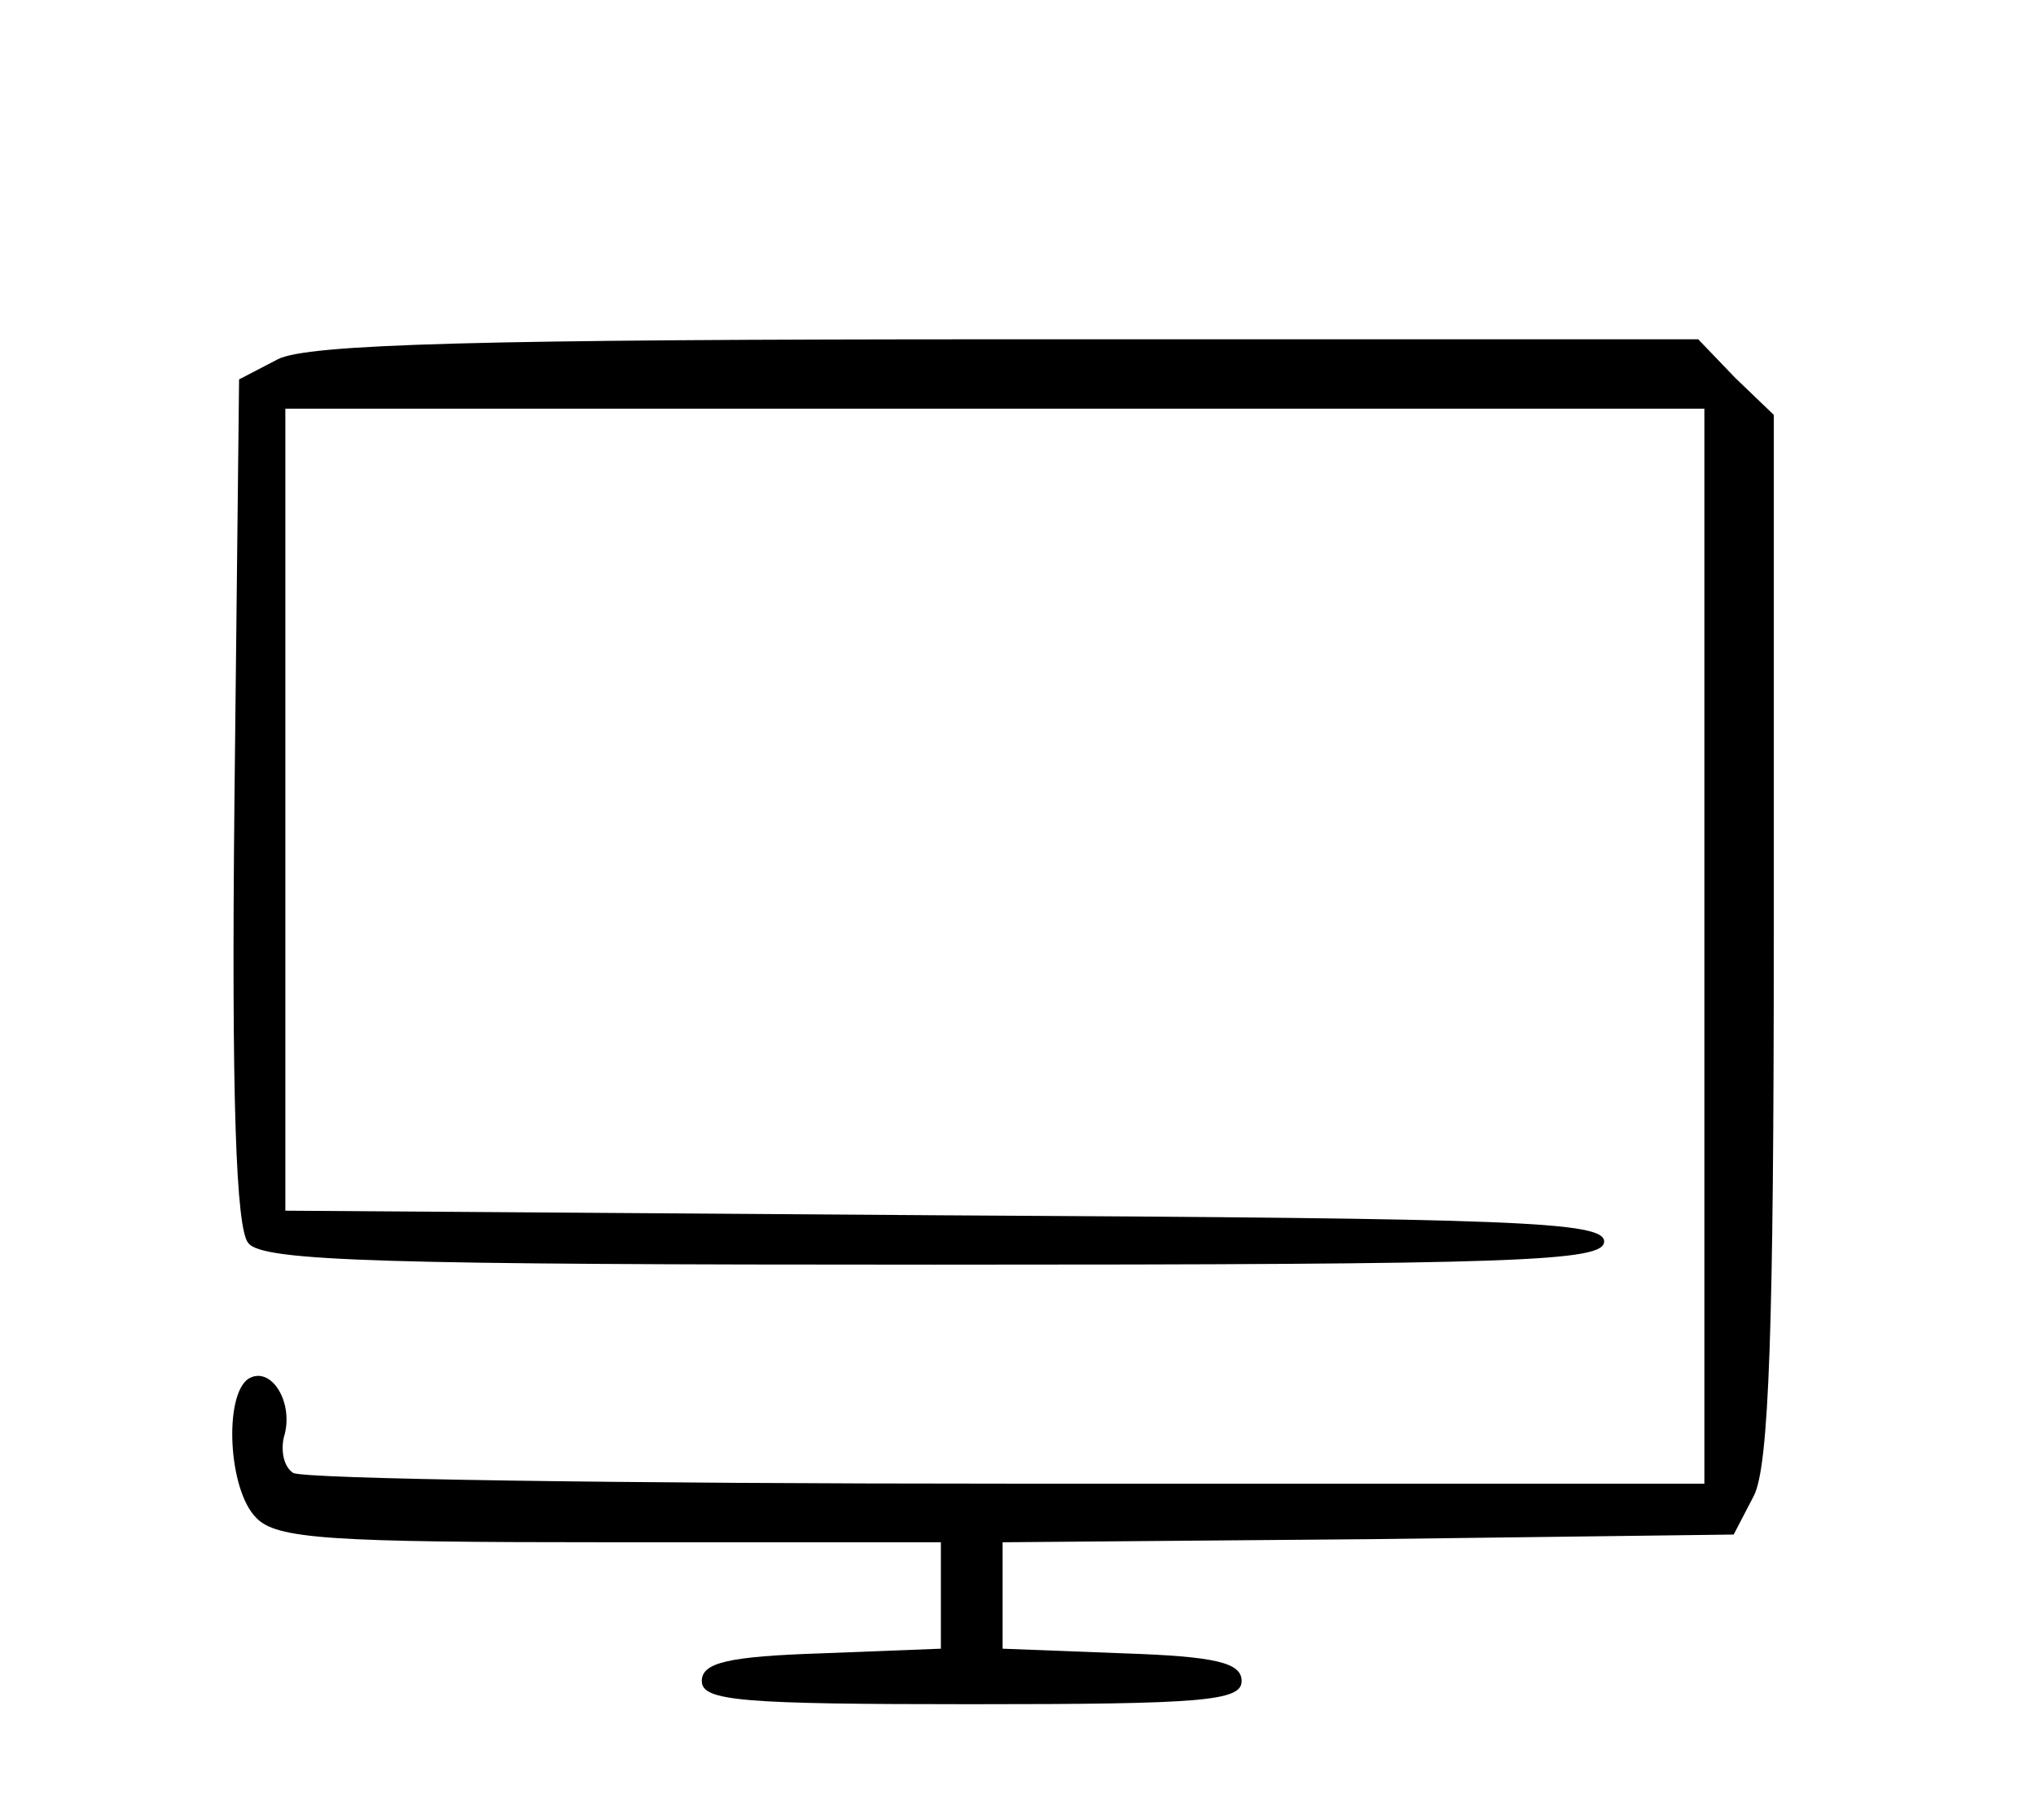 <?xml version="1.0" standalone="no"?>
<!DOCTYPE svg PUBLIC "-//W3C//DTD SVG 20010904//EN"
 "http://www.w3.org/TR/2001/REC-SVG-20010904/DTD/svg10.dtd">
<svg version="1.0" xmlns="http://www.w3.org/2000/svg"
 width="132pt" height="118pt" viewBox="0 0 132 118"
 preserveAspectRatio="xMidYMid meet">
<g transform="translate(0,118) scale(0.1,-0.1)"
fill="#000000" stroke="none">
<path d="M180 947 l-25 -13 -3 -273 c-2 -193 1 -278 9 -287 9 -12 90 -14 445
-14 378 0 434 2 434 15 0 13 -57 15 -428 17 l-427 3 0 260 0 260 460 0 460 0
0 -348 0 -349 -452 0 c-248 0 -457 3 -463 7 -6 4 -8 14 -6 23 7 22 -8 47 -23
38 -16 -11 -13 -72 5 -90 13 -14 48 -16 230 -16 l214 0 0 -35 0 -34 -77 -3
c-61 -2 -78 -6 -78 -18 0 -13 26 -15 175 -15 149 0 175 2 175 15 0 12 -17 16
-77 18 l-78 3 0 34 0 35 237 2 237 3 13 25 c10 19 13 111 13 363 l0 338 -25
24 -24 25 -448 0 c-341 0 -454 -3 -473 -13z"/>
</g>
</svg>
